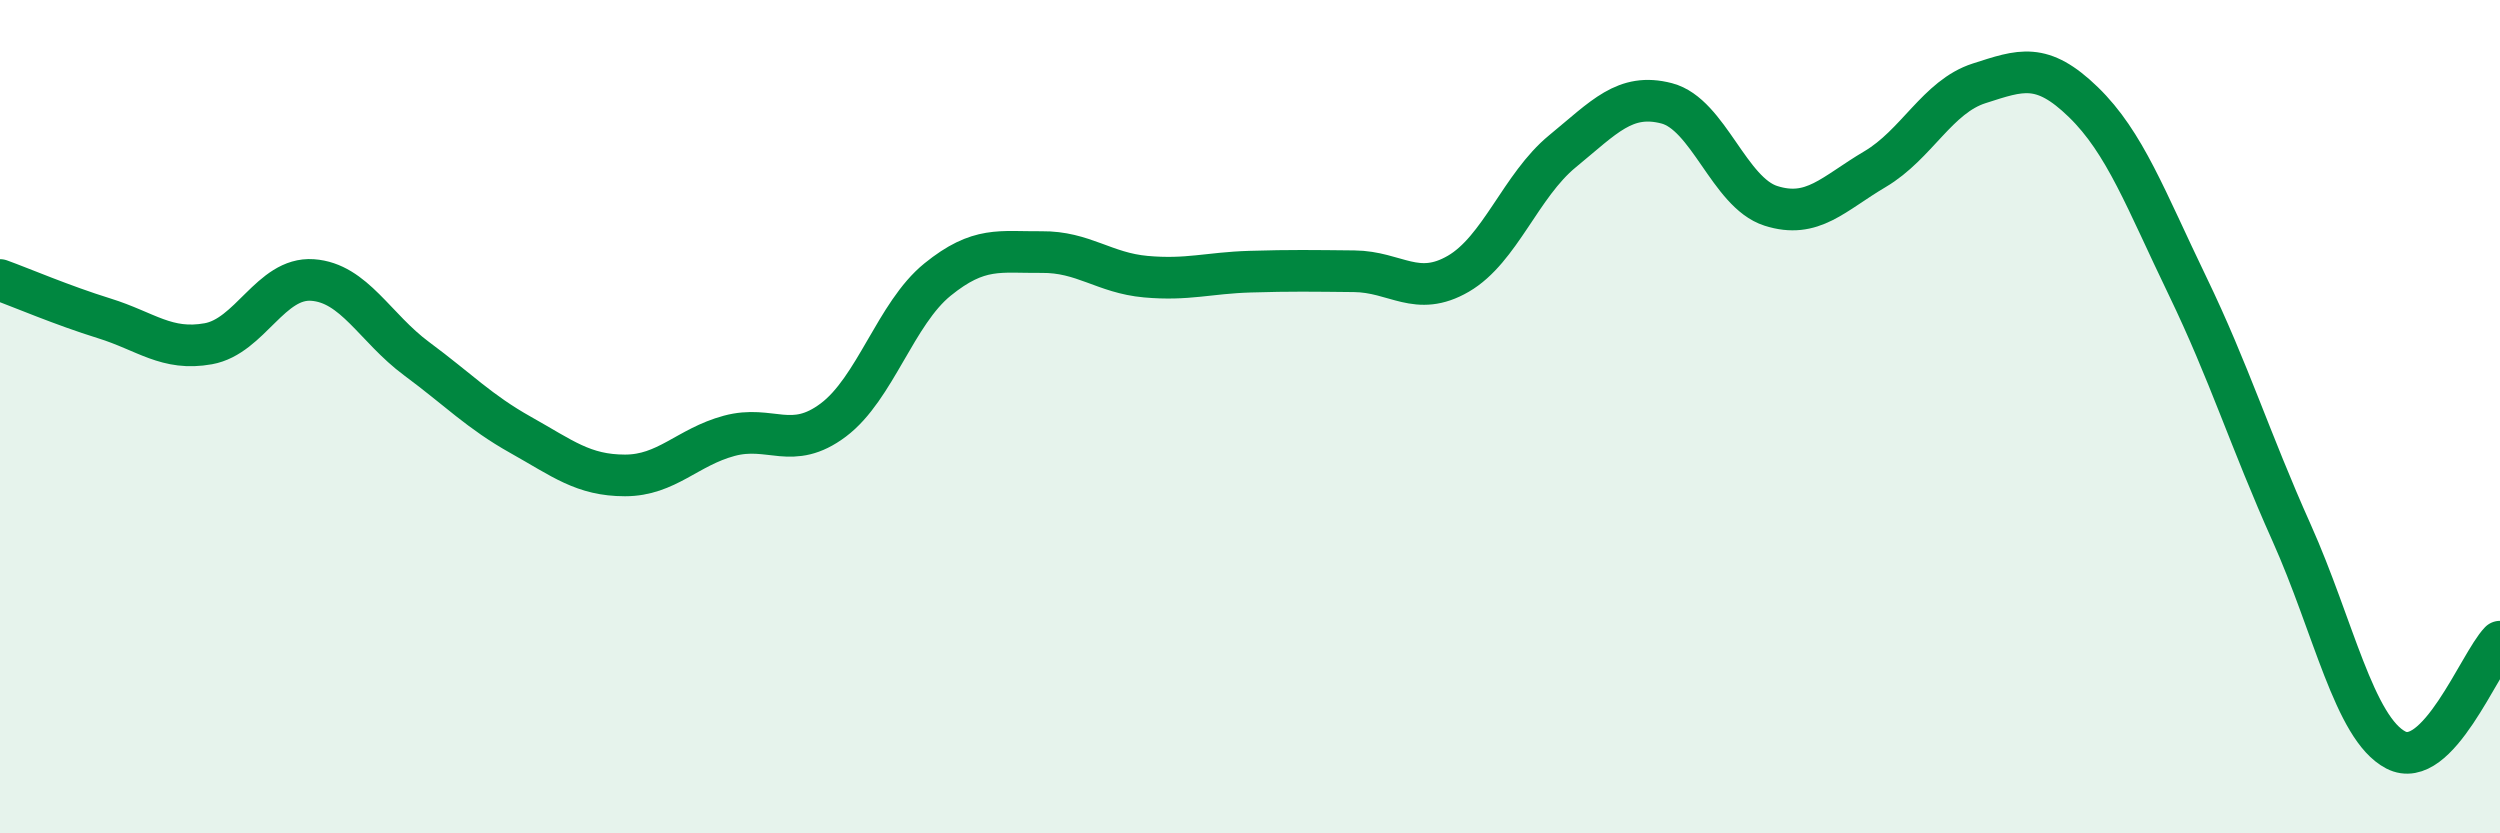
    <svg width="60" height="20" viewBox="0 0 60 20" xmlns="http://www.w3.org/2000/svg">
      <path
        d="M 0,6.72 C 0.5,6.9 1.5,7.33 2.5,7.64 C 3.5,7.95 4,8.43 5,8.25 C 6,8.07 6.5,6.65 7.5,6.72 C 8.5,6.79 9,7.87 10,8.61 C 11,9.35 11.5,9.88 12.5,10.44 C 13.5,11 14,11.41 15,11.41 C 16,11.41 16.5,10.73 17.5,10.46 C 18.5,10.19 19,10.83 20,10.08 C 21,9.33 21.5,7.52 22.5,6.71 C 23.5,5.9 24,6.06 25,6.05 C 26,6.04 26.5,6.55 27.5,6.64 C 28.5,6.73 29,6.55 30,6.52 C 31,6.49 31.5,6.5 32.5,6.51 C 33.5,6.52 34,7.15 35,6.57 C 36,5.99 36.5,4.45 37.5,3.63 C 38.5,2.81 39,2.22 40,2.48 C 41,2.74 41.5,4.62 42.5,4.94 C 43.5,5.26 44,4.65 45,4.06 C 46,3.47 46.5,2.32 47.5,2 C 48.5,1.68 49,1.48 50,2.45 C 51,3.42 51.5,4.79 52.5,6.86 C 53.5,8.93 54,10.56 55,12.79 C 56,15.02 56.5,17.48 57.5,18 C 58.5,18.52 59.5,15.92 60,15.4L60 20L0 20Z"
        fill="#008740"
        opacity="0.1"
        stroke-linecap="round"
        stroke-linejoin="round"
      />
      <path
        d="M 0,6.72 C 0.5,6.9 1.5,7.33 2.5,7.64 C 3.5,7.95 4,8.43 5,8.25 C 6,8.07 6.5,6.65 7.5,6.72 C 8.5,6.79 9,7.87 10,8.61 C 11,9.35 11.5,9.88 12.5,10.44 C 13.5,11 14,11.41 15,11.41 C 16,11.41 16.5,10.73 17.5,10.46 C 18.5,10.19 19,10.83 20,10.08 C 21,9.33 21.5,7.52 22.5,6.71 C 23.5,5.9 24,6.06 25,6.05 C 26,6.04 26.5,6.55 27.5,6.64 C 28.5,6.73 29,6.55 30,6.52 C 31,6.49 31.5,6.5 32.5,6.51 C 33.5,6.52 34,7.15 35,6.57 C 36,5.99 36.5,4.45 37.5,3.63 C 38.5,2.81 39,2.22 40,2.48 C 41,2.74 41.5,4.62 42.5,4.94 C 43.5,5.26 44,4.65 45,4.06 C 46,3.47 46.5,2.32 47.5,2 C 48.5,1.68 49,1.48 50,2.45 C 51,3.42 51.5,4.79 52.5,6.86 C 53.5,8.93 54,10.56 55,12.79 C 56,15.02 56.5,17.48 57.5,18 C 58.5,18.52 59.5,15.92 60,15.4"
        stroke="#008740"
        stroke-width="1"
        fill="none"
        stroke-linecap="round"
        stroke-linejoin="round"
      />
    </svg>
  